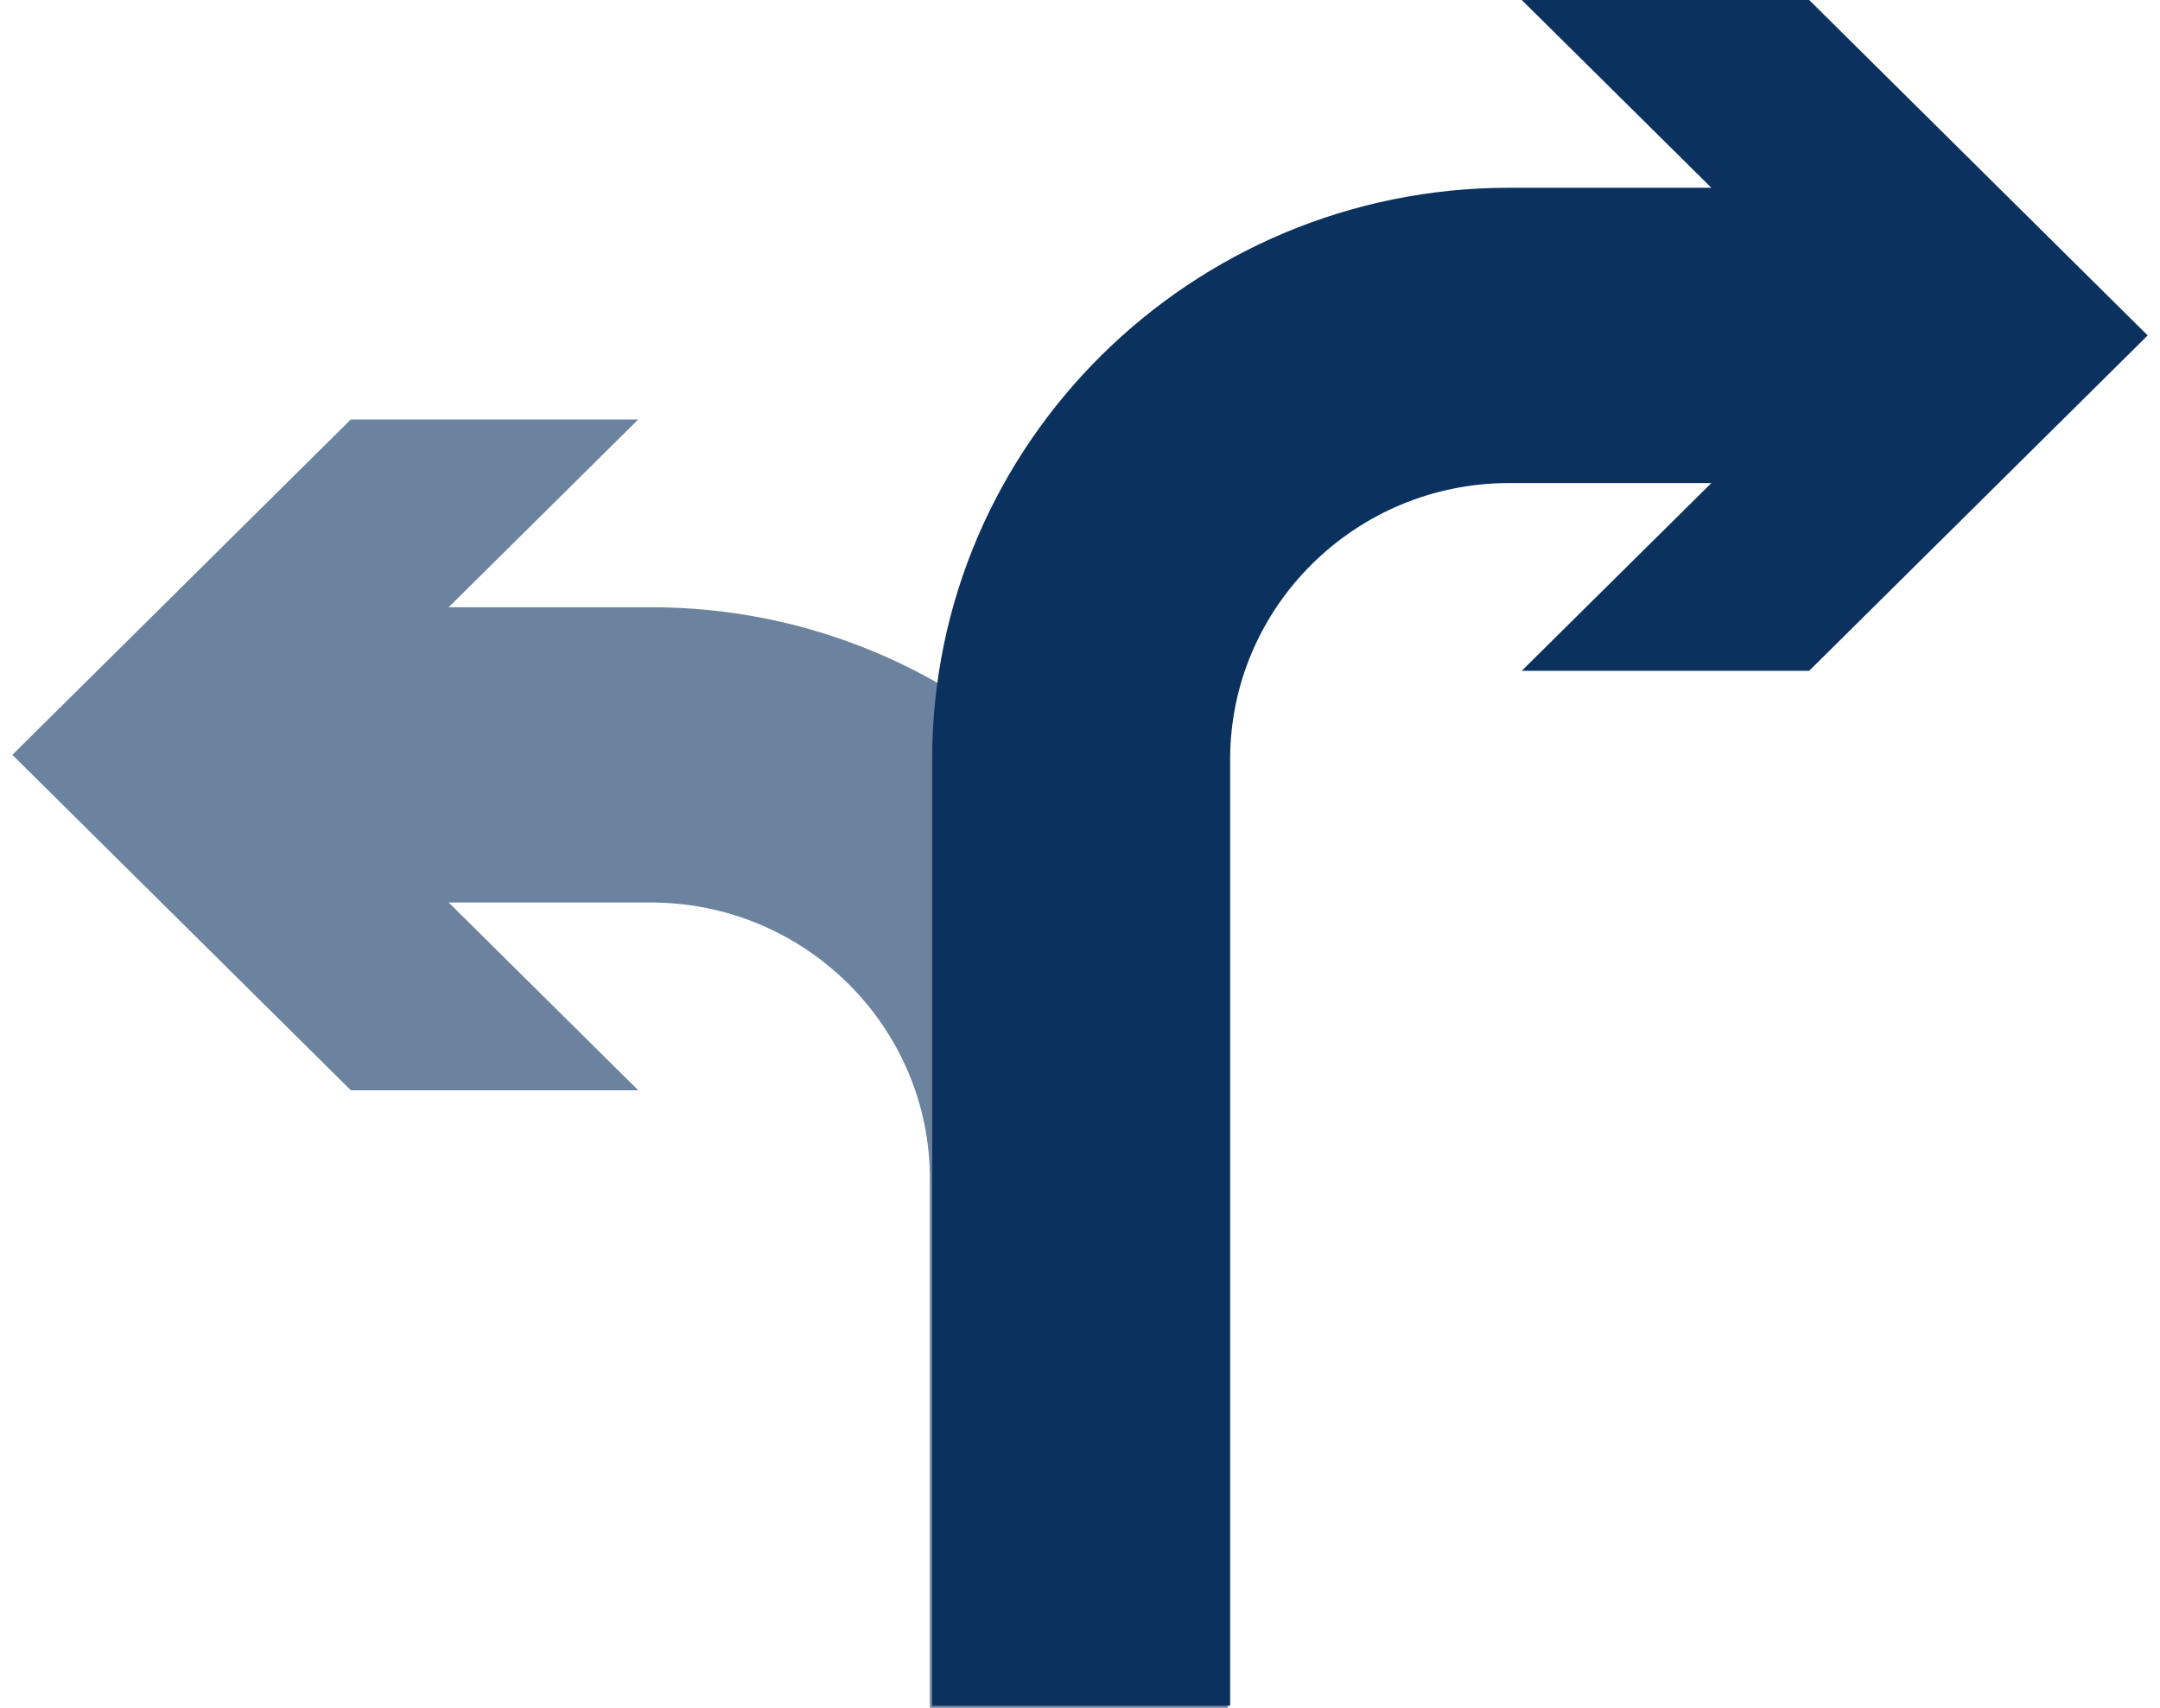 <svg width="43" height="34" viewBox="0 0 43 34" fill="none" xmlns="http://www.w3.org/2000/svg">
<g clip-path="url(#clip0_7296_2574)">
<path opacity="0.6" d="M6.984 8.351H12.706L8.932 12.089H12.958C19.291 12.089 24.444 17.195 24.444 23.471V34H18.512V23.471C18.512 20.436 16.02 17.968 12.958 17.968H8.932L12.706 21.706H6.984L0.246 15.028L6.984 8.351Z" fill="#0B315F"/>
<path d="M36.016 0H30.294L34.069 3.738H30.043C23.71 3.738 18.557 8.844 18.557 15.12V33.959H24.489V15.12C24.489 12.085 26.981 9.617 30.043 9.617H34.069L30.294 13.355H36.016L42.755 6.678L36.016 0Z" fill="#0B315F"/>
</g>
<defs>
<clipPath id="clip0_7296_2574">
<rect width="43" height="34" fill="white"/>
</clipPath>
</defs>
</svg>
